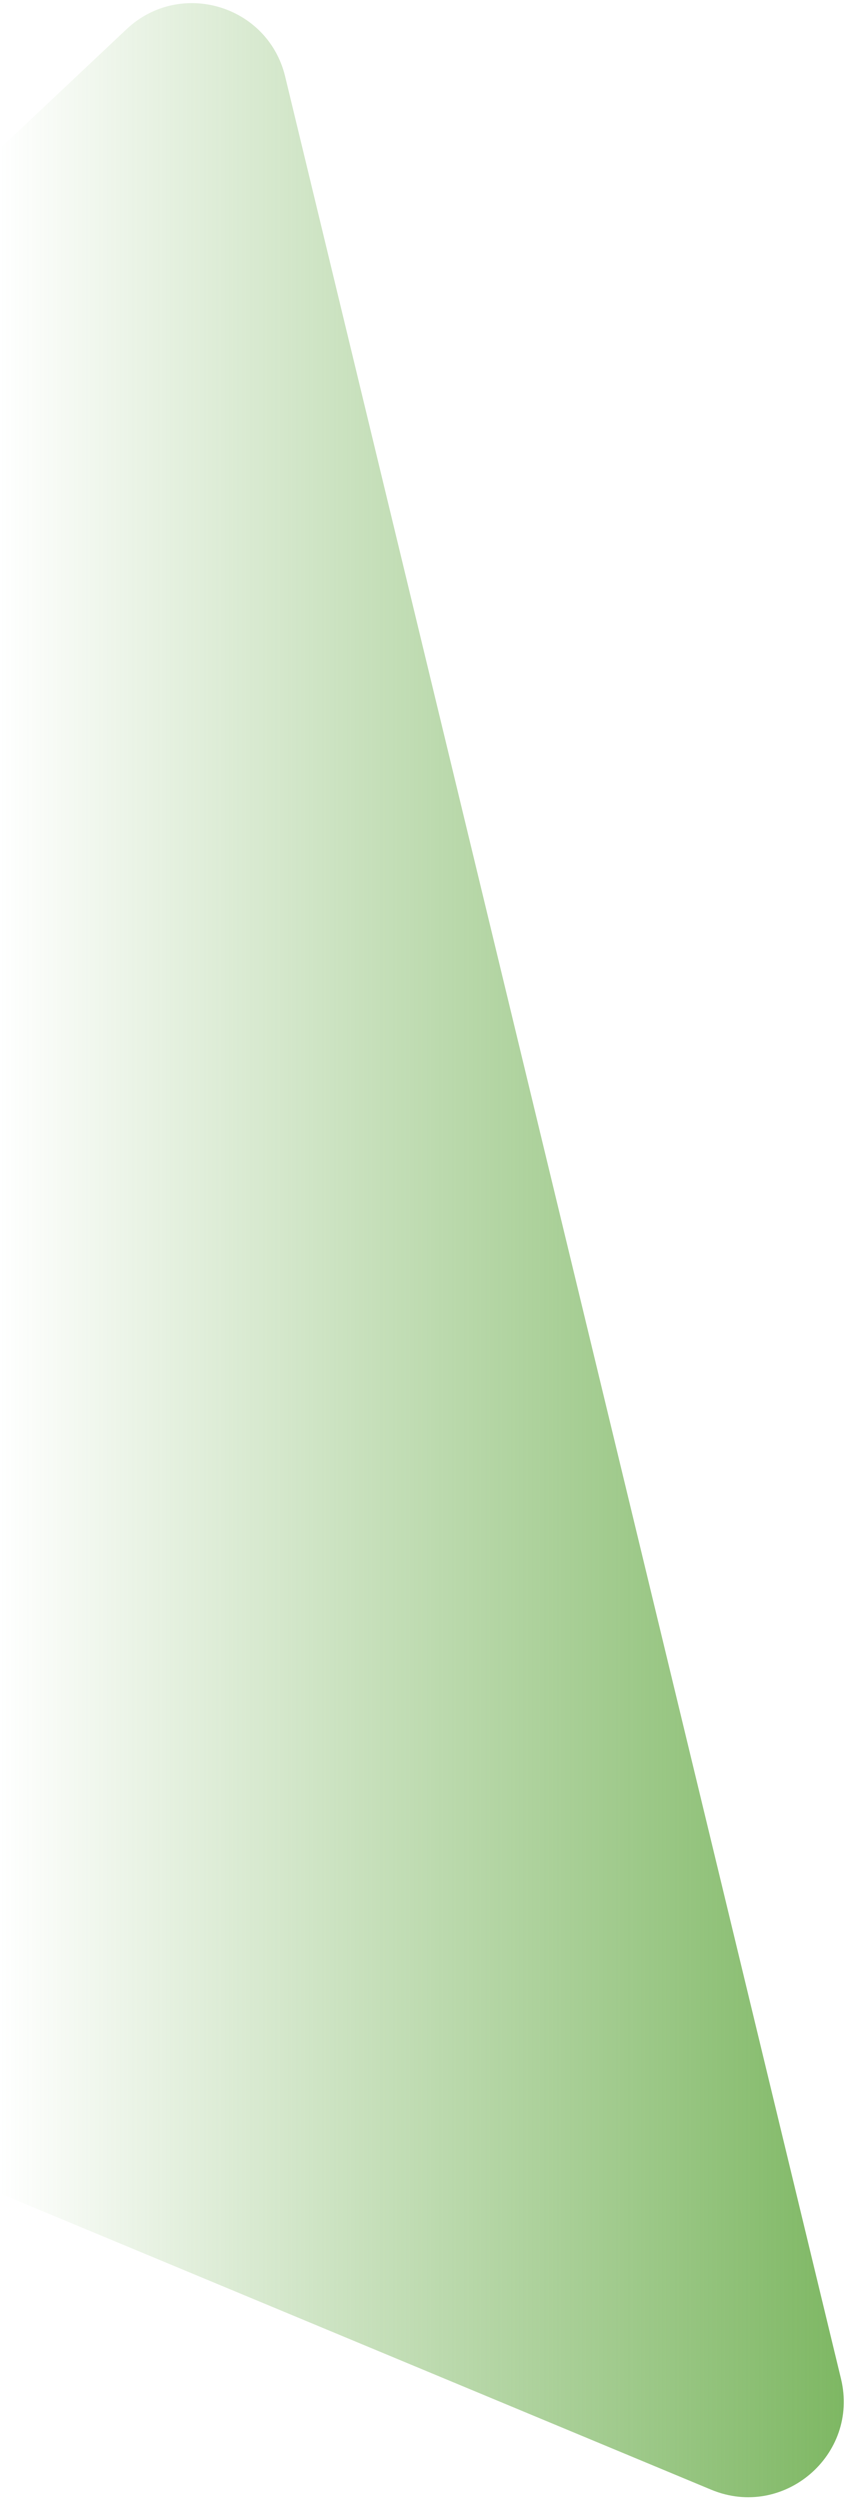 <svg xmlns="http://www.w3.org/2000/svg" width="177" height="522" fill="none" viewBox="0 0 177 522">
    <path fill="url(#a)" d="M117.413 15.968c3.605-14.92 21.978-20.386 33.152-9.863L177 31v427L28.381 519.858c-15.113 6.29-30.97-7.25-27.126-23.162z" transform="matrix(-1 0 0 1 177 0)"/>
    <defs>
        <linearGradient id="a" x1="-47" x2="177" y1="244.5" y2="244.5" gradientUnits="userSpaceOnUse">
            <stop stop-color="#5BA439"/>
            <stop offset="1" stop-color="#5BA439" stop-opacity="0"/>
        </linearGradient>
    </defs>
</svg>
